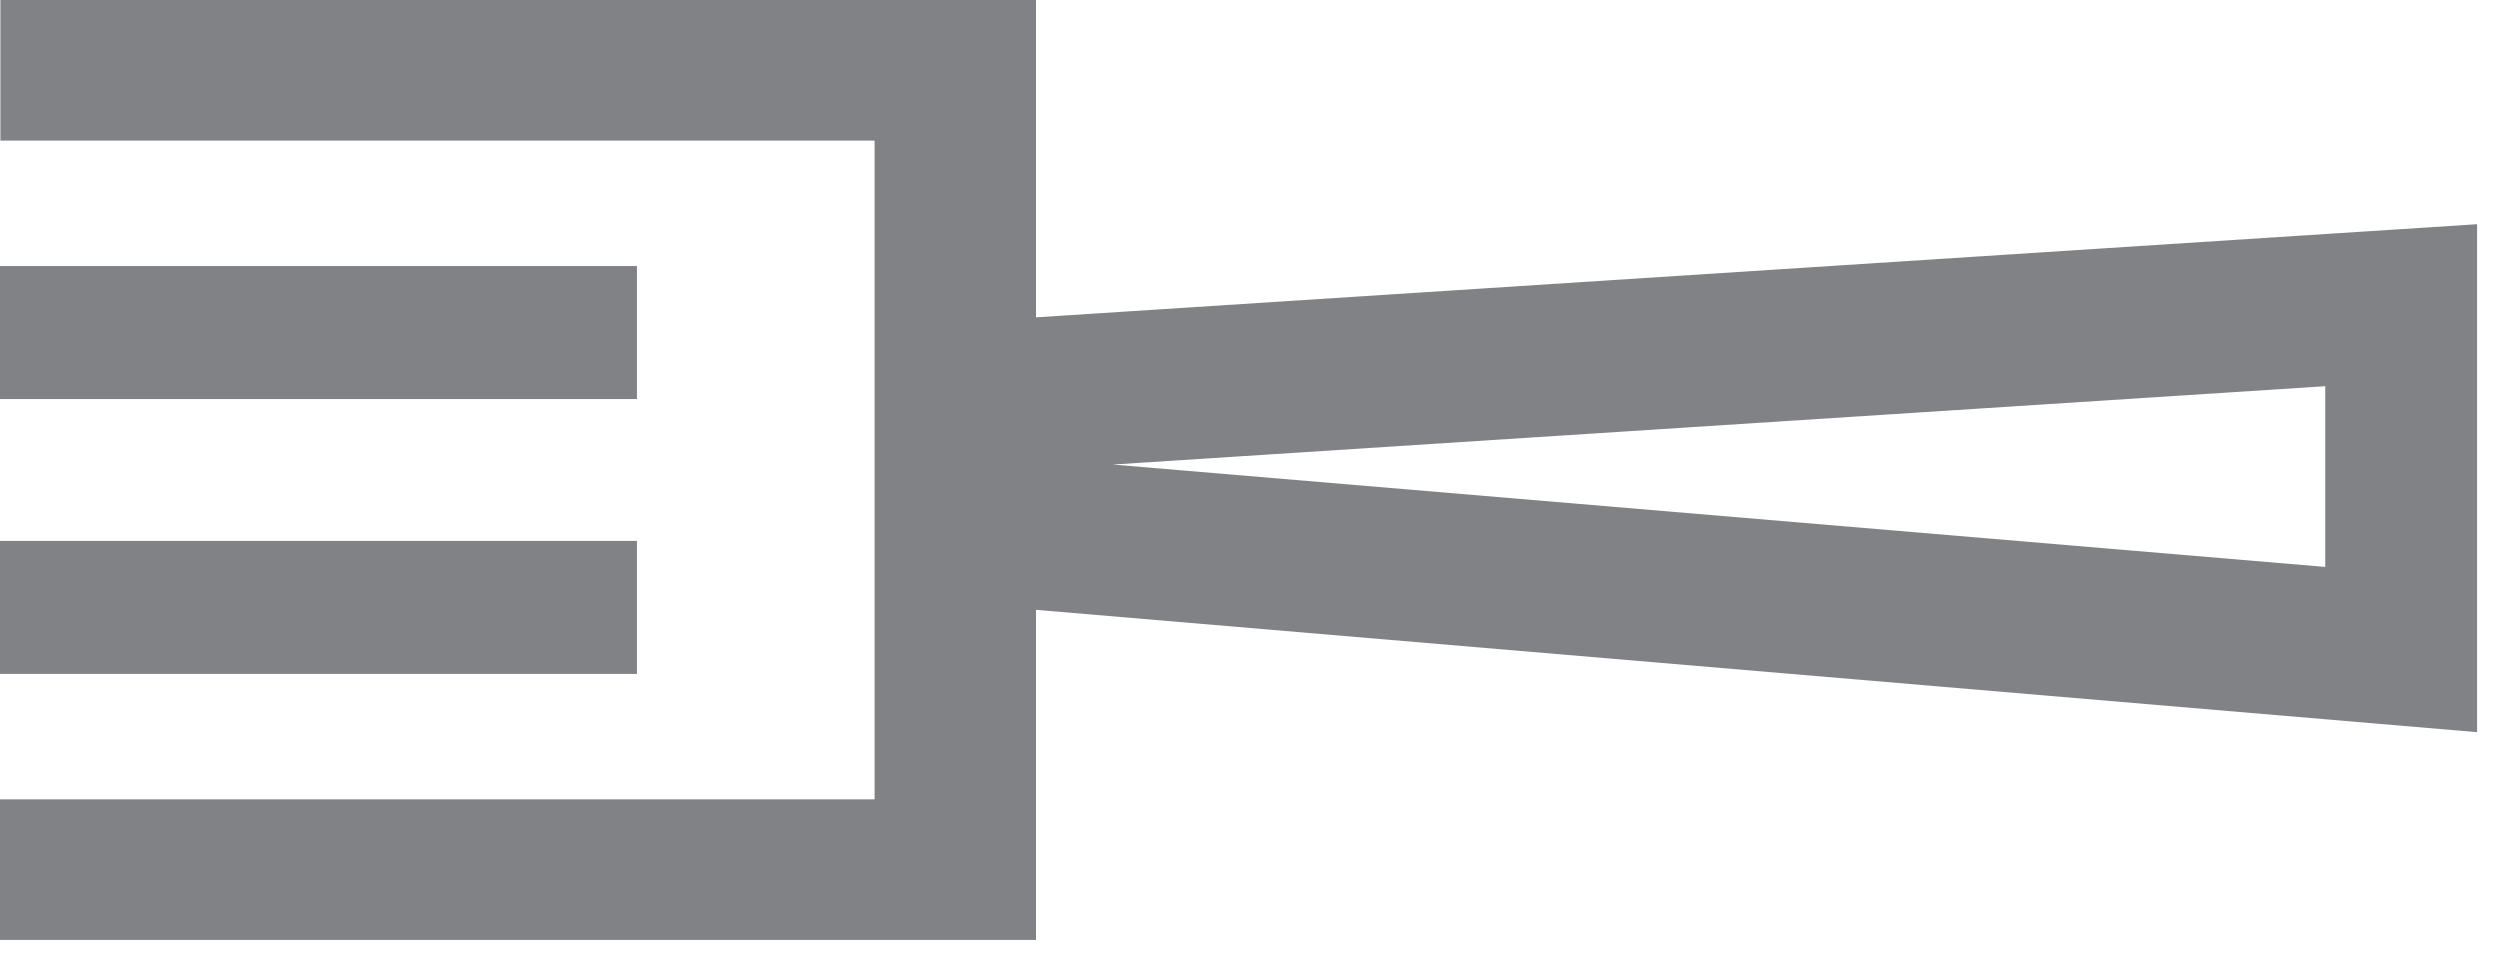 <svg width="60" height="23" fill="none" xmlns="http://www.w3.org/2000/svg">
  <path fill-rule="evenodd" clip-rule="evenodd" d="M0 9.577h15.287V6.385H0v3.192ZM0 16.174h15.287v-3.192H0v3.192Z" fill="#818285"/>
  <path fill-rule="evenodd" clip-rule="evenodd" d="m55.806 13.606-29.1-2.457 29.1-1.88v4.337Zm3.644-8.225L24.864 7.616V0H.01v3.374h20.98v15.81H0v3.375h24.864v-7.923l34.586 2.936V5.382Z" fill="#818285"/>
</svg>
